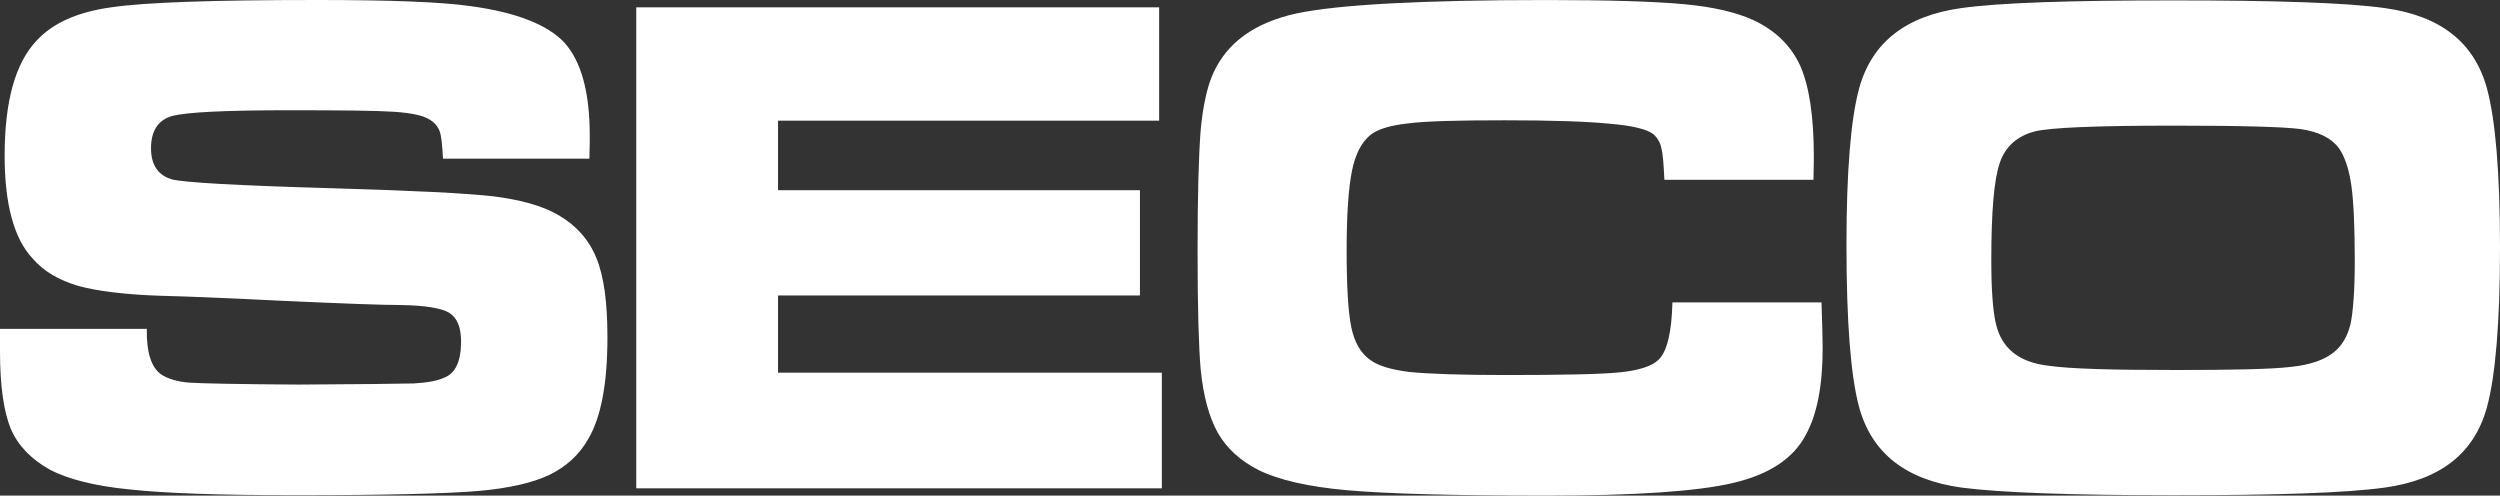 <?xml version="1.0" encoding="UTF-8"?> <svg xmlns="http://www.w3.org/2000/svg" xmlns:xlink="http://www.w3.org/1999/xlink" version="1.1" id="Слой_1" x="0px" y="0px" width="1973.648px" height="391.272px" viewBox="0 0 1973.648 391.272" xml:space="preserve"><rect x="0" y="0" width="1973.648" height="391.272" fill="#333333" stroke="none"/> <path fill="#FFFFFF" d="M1715.537,0.311c80.983,0,136.792,1.816,167.115,6.07c43.981,6.07,70.672,27.003,80.685,63.396 c6.693,24.565,10.311,66.729,10.311,125.872c0,59.142-3.619,101.32-10.311,125.859c-10,36.406-36.704,57.326-80.685,63.409 c-30.323,4.254-85.821,6.057-165.896,6.057h-1.219v-98.869h0.908c46.107,0,76.431-0.61,91.904-2.438 c15.149-1.517,26.368-5.447,33.669-11.219c6.667-5.136,11.219-12.736,13.657-22.749c2.101-10.311,3.32-26.679,3.32-49.726 c0-27.003-0.908-47.015-2.737-59.765c-1.803-12.736-5.136-22.438-9.701-29.117c-6.057-8.184-16.057-13.035-30.012-15.162 c-13.956-1.829-47.625-2.737-100.697-2.737h-0.298V0.311L1715.537,0.311L1715.537,0.311z M1715.537,390.974 c-80.983,0-136.792-2.101-167.141-6.057c-43.669-6.083-70.646-27.003-80.685-63.409c-6.666-24.552-10-67.637-10-127.973 c0-57.936,3.346-99.193,10-123.757c10.026-36.393,37.016-57.326,80.685-63.396c30.349-4.254,85.847-6.07,167.141-6.07v98.881 c-60.361,0-96.767,1.517-109.205,4.552c-13.93,3.644-23.359,12.14-27.587,24.863c-4.565,13.048-6.692,38.52-6.692,76.742 c0,23.359,1.219,40.025,3.644,50.336c4.565,19.429,18.184,30.349,41.542,33.06c17.003,2.438,49.752,3.346,98.285,3.346v98.882 H1715.537L1715.537,390.974z M1320.322,238.722h117.688c0.609,18.495,0.908,30.622,0.908,35.797 c0,29.415-4.254,52.463-13.346,68.856c-9.701,18.495-28.806,31.231-57.326,37.898c-28.495,6.692-77.637,10-147.713,10 c-73.098,0-125.573-1.492-156.804-4.228c-30.933-2.737-54.59-8.21-70.361-16.082c-14.254-7.276-24.876-16.977-31.854-29.104 c-6.978-12.438-11.53-29.13-13.644-50.362c-1.517-17.276-2.438-48.533-2.438-93.732c0-43.669,0.908-75.212,2.438-94.926 c1.829-19.416,5.149-34.577,10-45.187c10.921-23.968,32.45-39.726,65.523-47.015c32.749-6.978,98.881-10.609,198.061-10.609 c49.726,0,86.132,1.206,108.57,3.333c22.749,2.127,40.66,6.368,54.006,12.438c17.574,8.184,30.012,20.311,37.288,36.393 c6.991,16.07,10.609,39.726,10.609,70.971c0,1.517,0,7.886-0.272,18.806h-117.688c-0.609-12.736-1.219-20.933-2.438-25.174 c-0.827-4.252-3.067-8.101-6.355-10.921c-4.565-3.632-15.784-6.679-34.305-8.184c-18.184-1.816-45.796-2.724-82.786-2.724 c-36.704,0-62.177,0.61-76.133,2.425c-14.254,1.517-24.266,4.552-30.025,9.105c-6.978,5.759-11.828,14.863-14.565,28.209 c-2.724,13.346-4.254,34.279-4.254,62.774c0,28.52,1.219,48.844,3.645,60.673s7.289,20.311,14.254,25.486 c6.679,5.136,16.99,8.184,31.542,10c14.565,1.517,40.038,2.438,76.444,2.438c44.888,0,74.913-0.61,89.777-2.127 c15.175-1.517,25.174-4.864,30.323-9.701C1316.094,277.839,1319.712,262.379,1320.322,238.722L1320.322,238.722z M502.306,5.772 h412.802V95.25H614.222v54.901h285.711v83.097H614.222v60.971h303v91.294H502.306V5.772z M0.013,259.642h115.872 c-0.298,18.793,3.645,30.622,11.53,36.095c5.759,3.619,13.346,5.746,22.438,6.355c9.105,0.61,37.612,1.219,85.834,1.517 c50.349-0.298,80.983-0.61,90.996-0.908c10.013-0.61,18.197-1.829,23.968-4.539c8.793-3.346,13.346-12.736,13.346-28.52 c0-11.219-3.035-18.793-9.416-22.749c-6.07-3.644-18.793-5.746-37.911-6.083c-14.863,0-46.108-1.193-93.421-3.32 c-48.831-2.438-80.672-3.644-95.535-3.956c-28.508-0.908-50.647-3.644-66.12-7.873c-15.162-4.565-27.288-11.53-35.784-21.53 c-14.863-15.784-22.152-43.073-22.152-81.294c0-43.073,8.495-73.098,25.174-90.685C41.568,18.197,61.282,9.403,87.987,5.759 C114.679,1.816,168.672,0,250.252,0c57.638,0,97.974,1.504,121.319,4.851c35.784,4.851,60.66,14.552,74.005,28.806 c13.346,14.863,20.012,39.13,20.012,73.707c0,3.333,0,9.105-0.298,17.885H349.73c-0.61-10.609-1.219-17.885-2.724-21.841 c-1.517-3.943-4.254-6.978-8.495-9.403c-5.149-3.022-14.254-4.851-27.288-5.759c-13.048-0.908-40.647-1.219-82.501-1.219 c-50.958,0-81.593,1.517-92.812,4.552c-10.921,3.035-16.692,11.53-16.692,25.473c0,13.346,5.772,21.53,16.692,24.578 c9.105,2.425,51.257,4.851,126.481,6.978c63.396,1.816,105.548,3.943,127.078,6.368c21.232,2.724,38.222,7.276,50.958,14.565 c14.254,8.184,24.565,19.714,30.323,33.981c6.07,14.565,8.794,35.485,8.794,62.774c0,35.797-4.851,62.488-14.863,79.764 c-7.276,13.048-17.885,22.438-30.933,28.832c-13.346,6.355-32.152,10.609-56.418,12.736c-25.784,2.127-73.707,3.32-144.068,3.32 c-59.155,0-102.526-1.491-130.735-4.539c-27.911-2.737-49.142-8.184-63.396-15.784c-14.565-8.184-24.876-18.793-30.635-32.152 C3.035,325.126,0,304.802,0,277.501v-17.859L0.013,259.642L0.013,259.642z"></path> </svg> 